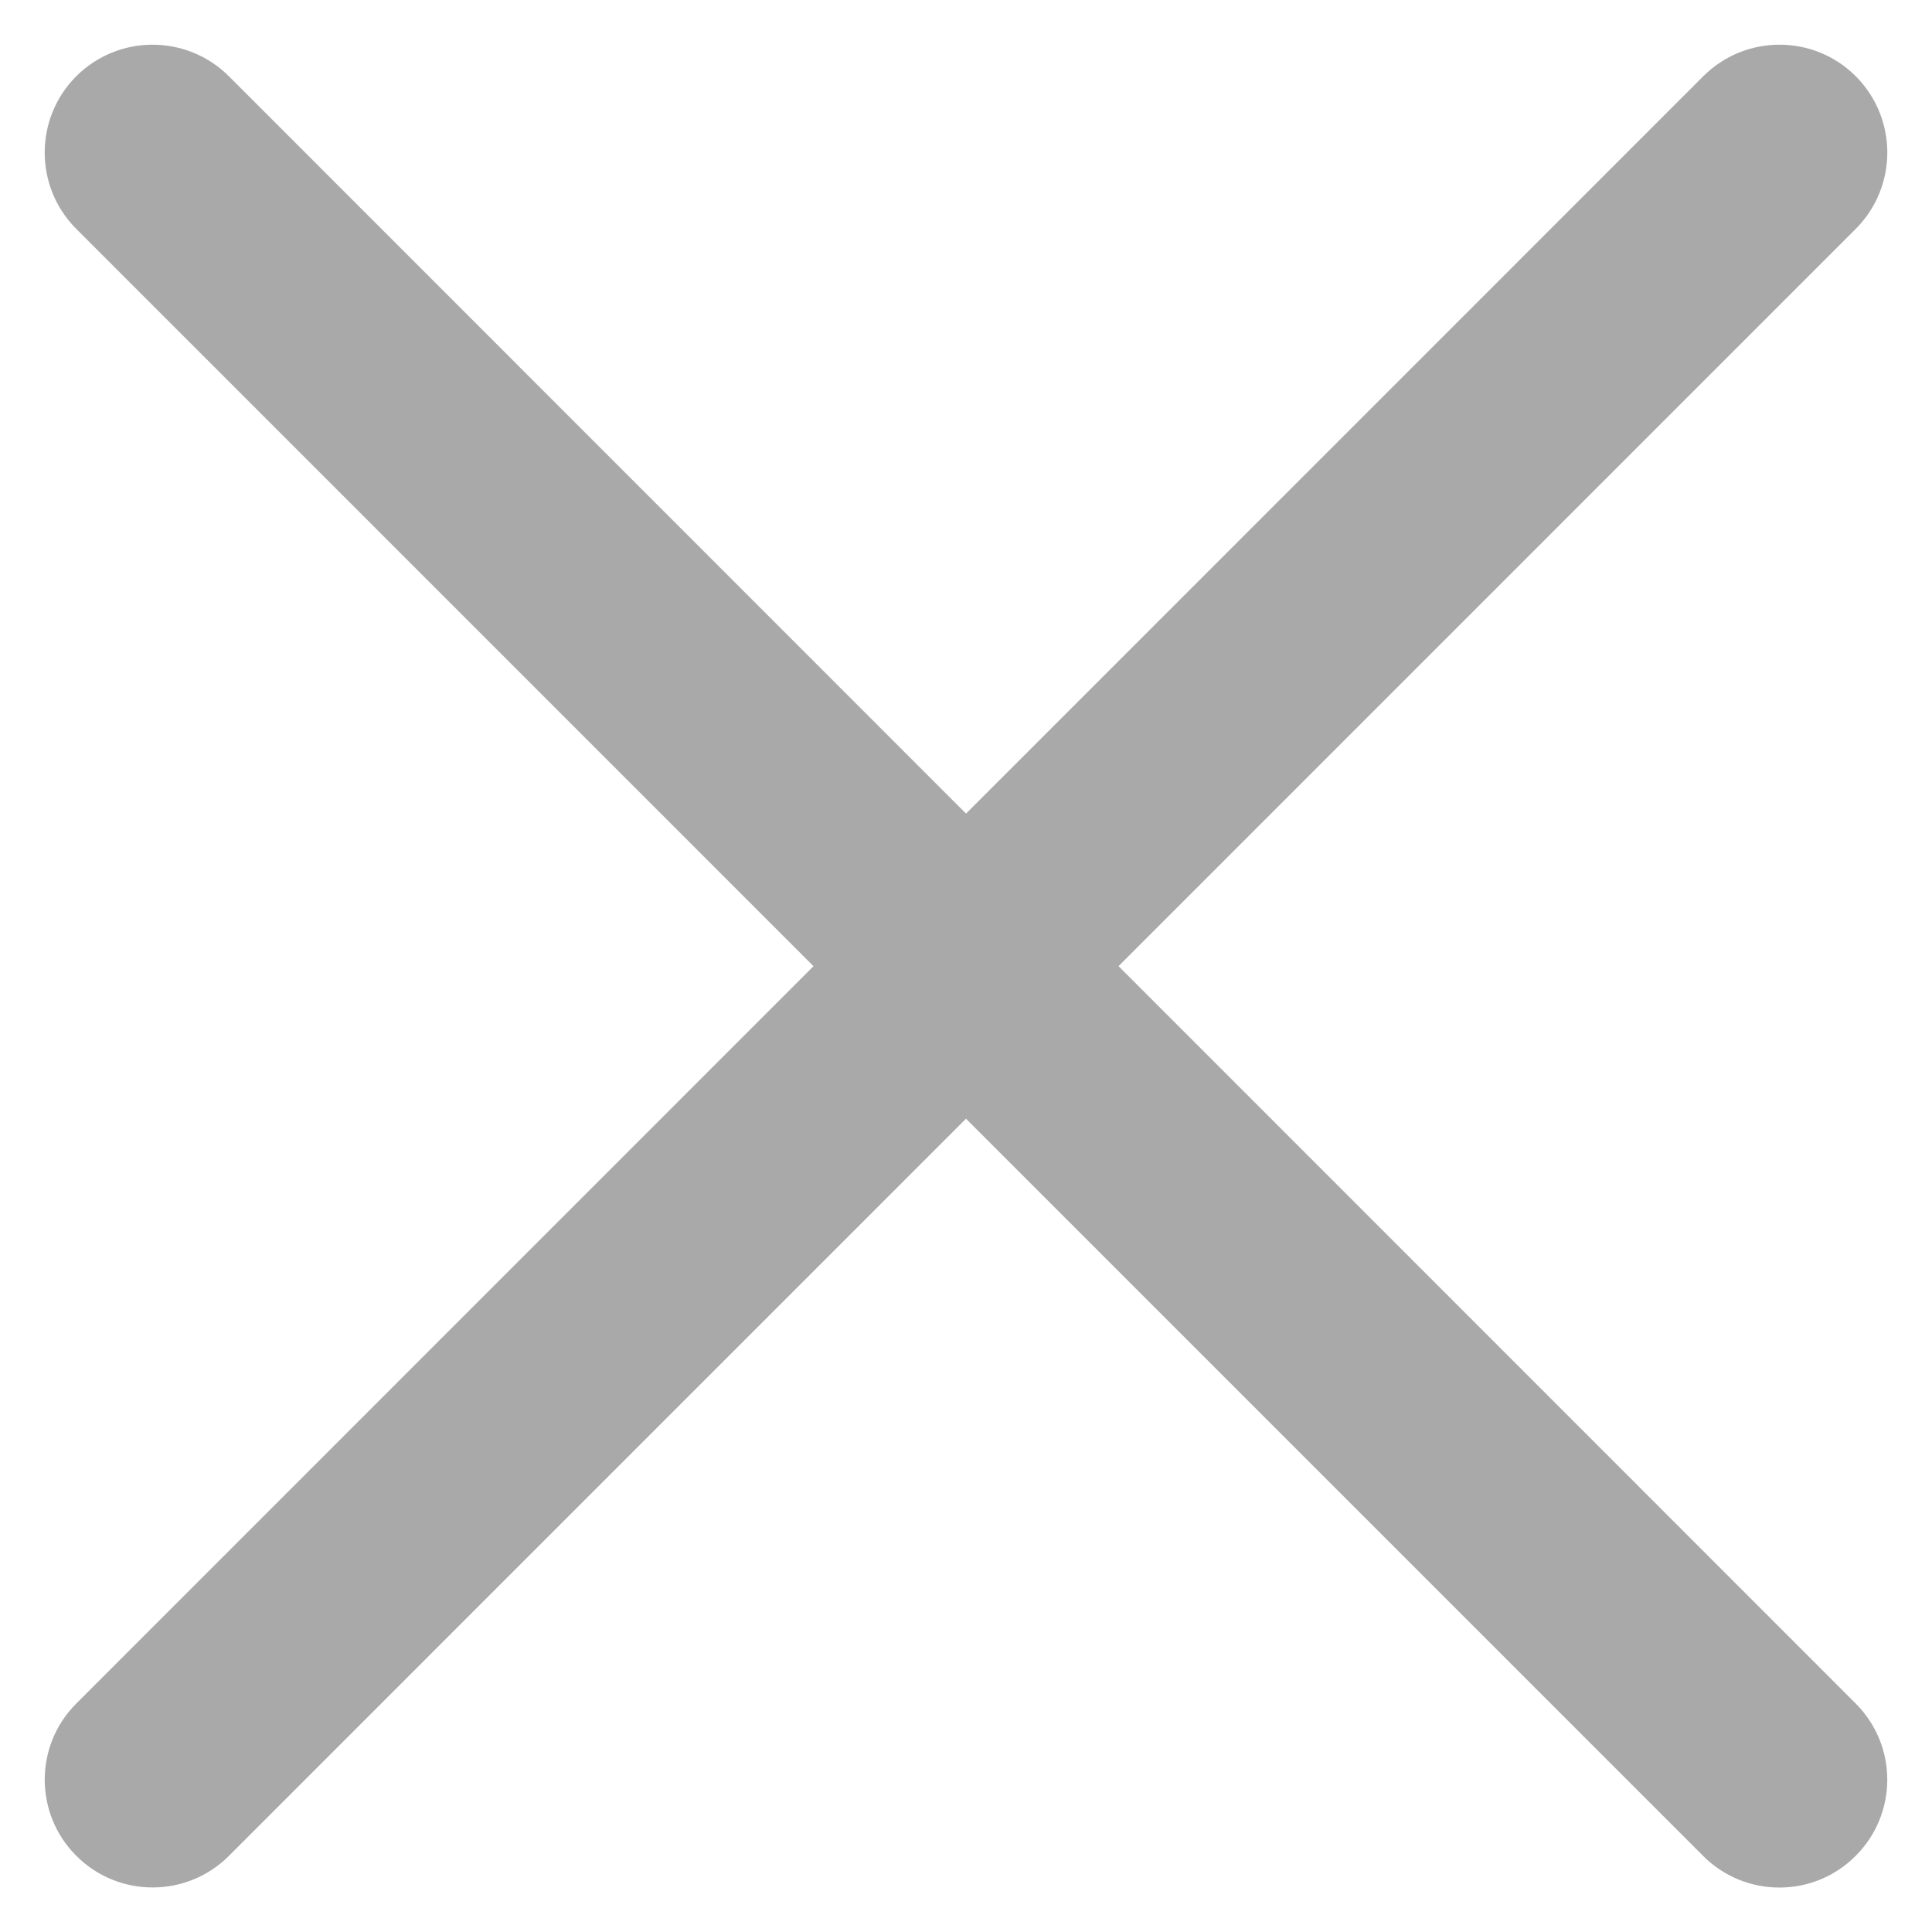 <svg width="13" height="13" viewBox="0 0 13 13" fill="none" xmlns="http://www.w3.org/2000/svg">
<path fill-rule="evenodd" clip-rule="evenodd" d="M12.487 0.513C12.77 0.797 12.77 1.256 12.487 1.54L1.54 12.488C1.257 12.771 0.797 12.771 0.514 12.488C0.23 12.205 0.23 11.745 0.514 11.462L11.461 0.513C11.744 0.23 12.204 0.23 12.487 0.513Z" fill="#A9A9A9"/>
<path fill-rule="evenodd" clip-rule="evenodd" d="M12.486 12.488C12.203 12.772 11.743 12.772 11.46 12.488L0.513 1.54C0.23 1.256 0.23 0.797 0.513 0.513C0.797 0.23 1.256 0.23 1.54 0.513L12.486 11.462C12.77 11.745 12.77 12.205 12.486 12.488Z" fill="#A9A9A9"/>
</svg>
